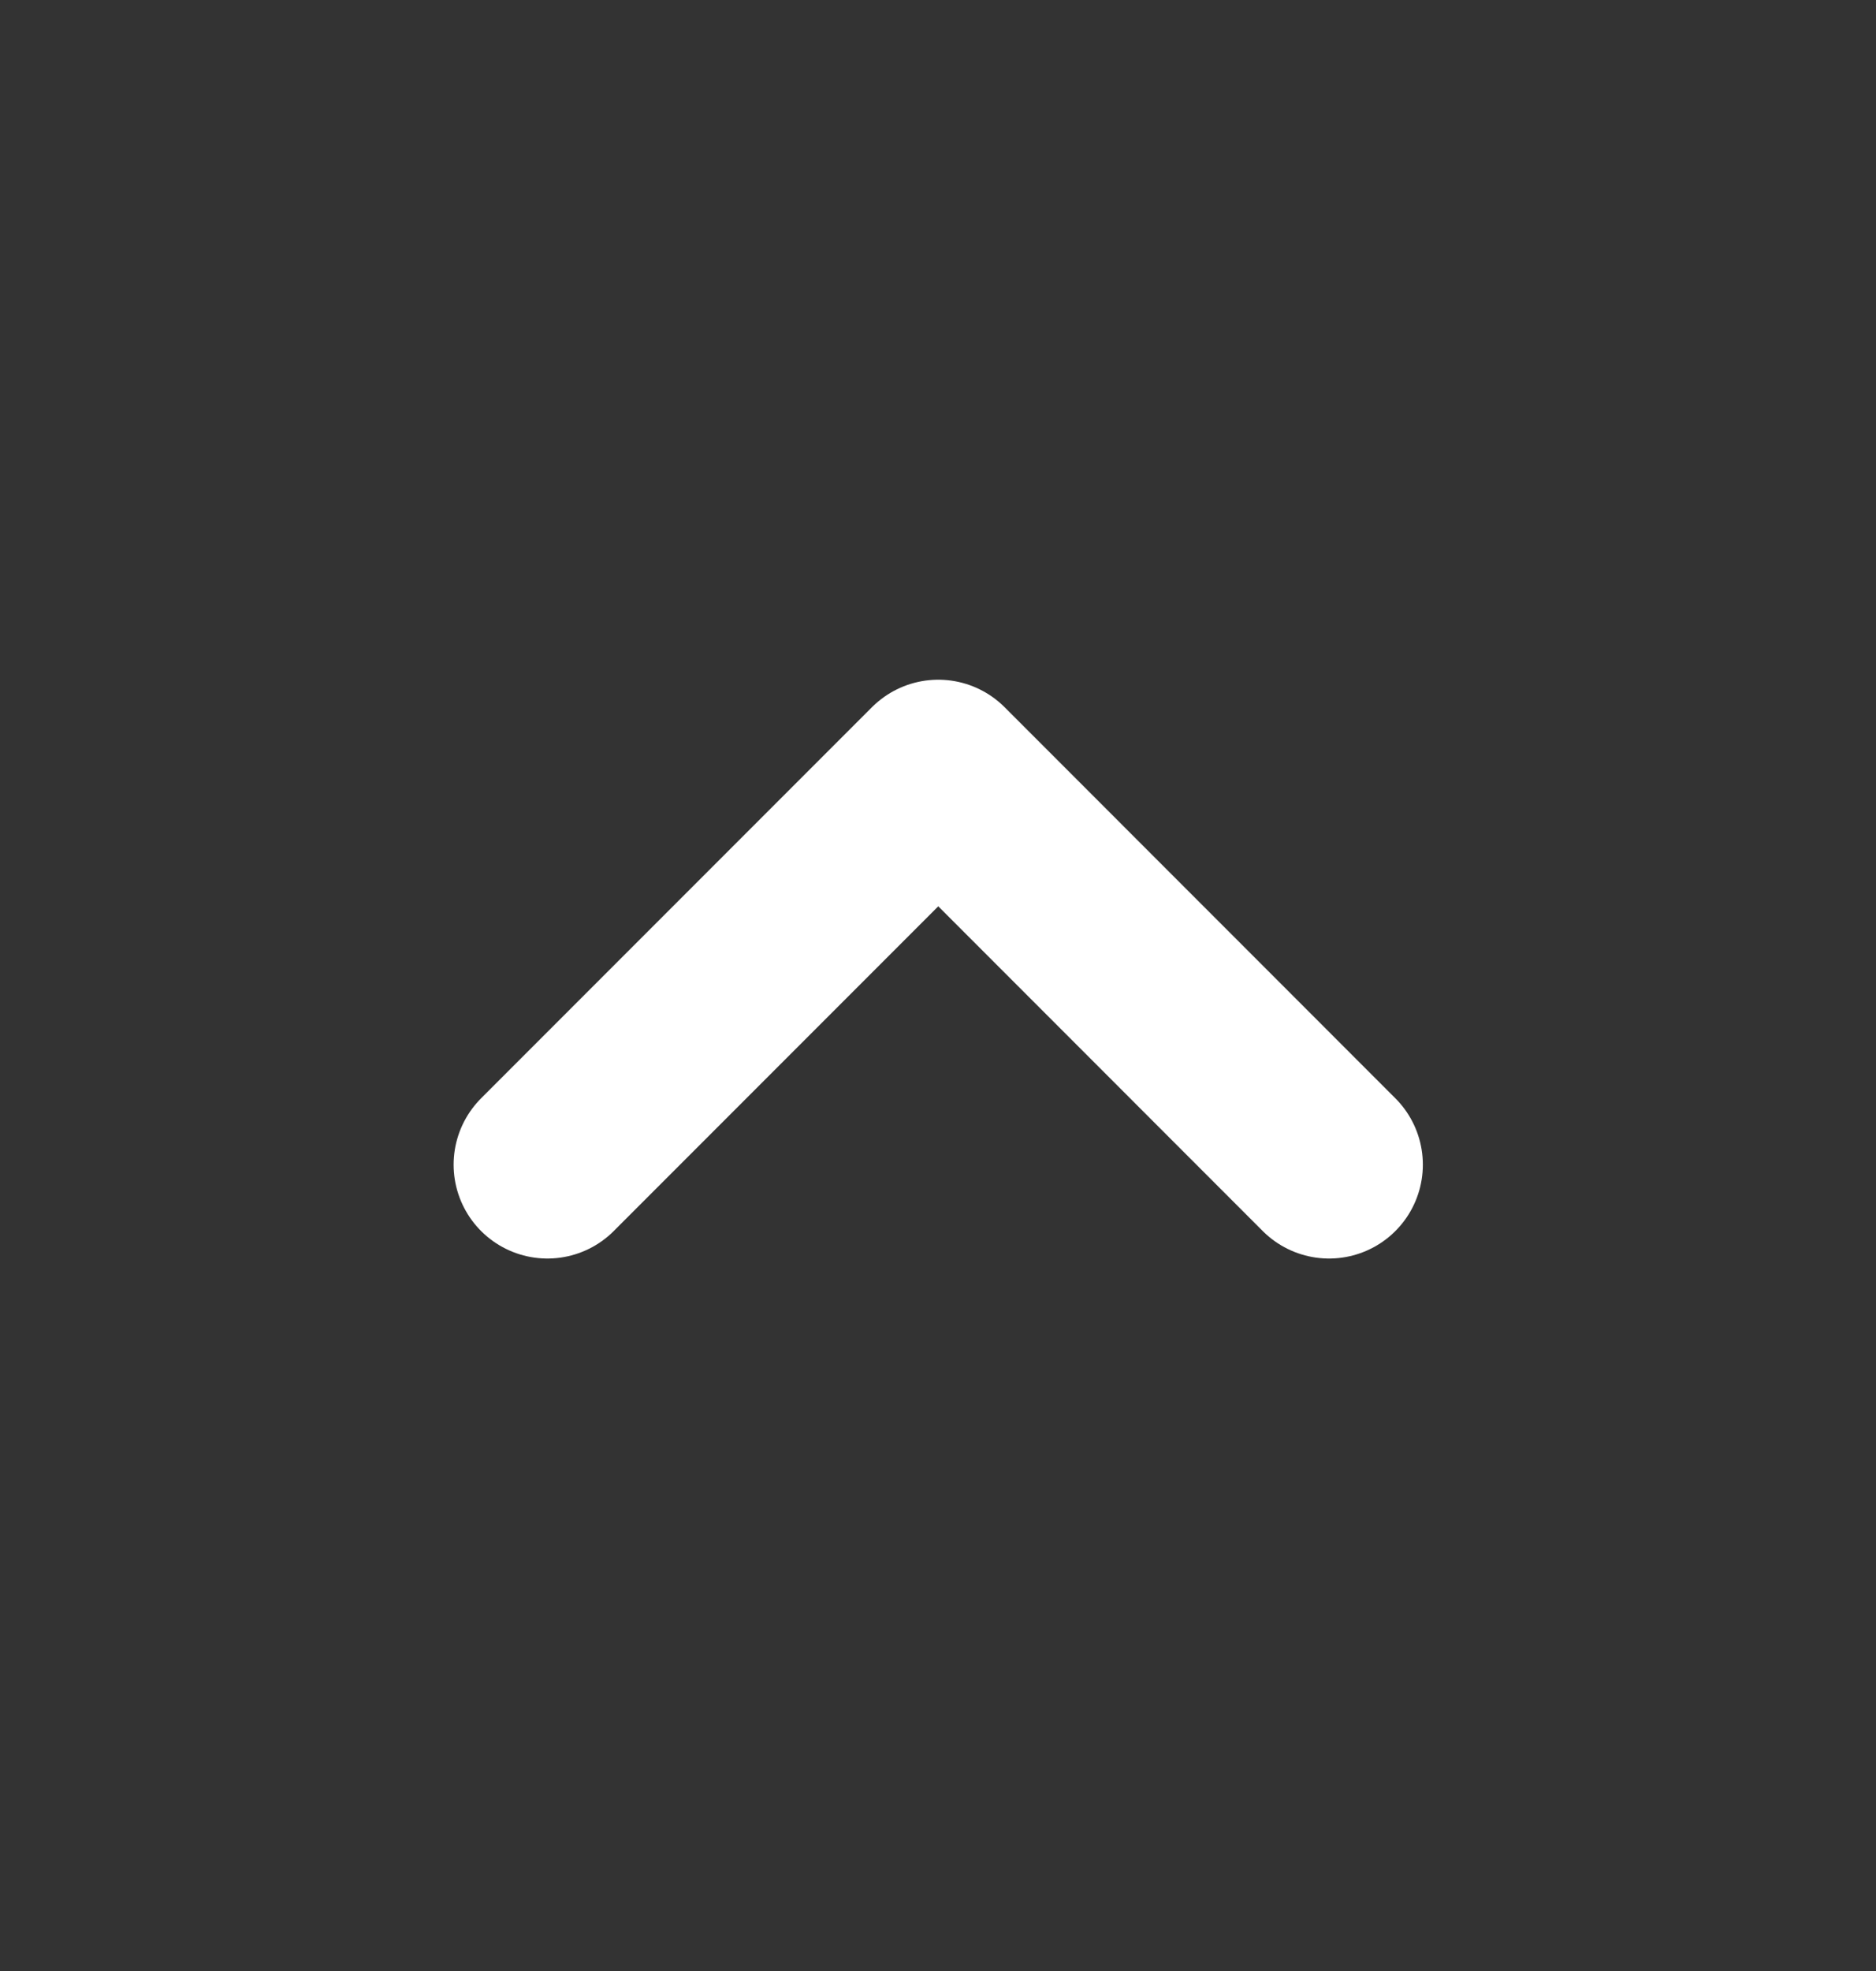 <?xml version="1.0" encoding="UTF-8"?> <svg xmlns="http://www.w3.org/2000/svg" width="20" height="21" viewBox="0 0 20 21" fill="none"><rect x="0" y="0" width="20" height="21" fill="#333333" stroke="none"/><path d="M14.169 12.409L10.003 8.242L5.836 12.409" stroke="white" stroke-width="2" stroke-linecap="round" stroke-linejoin="round"></path></svg> 